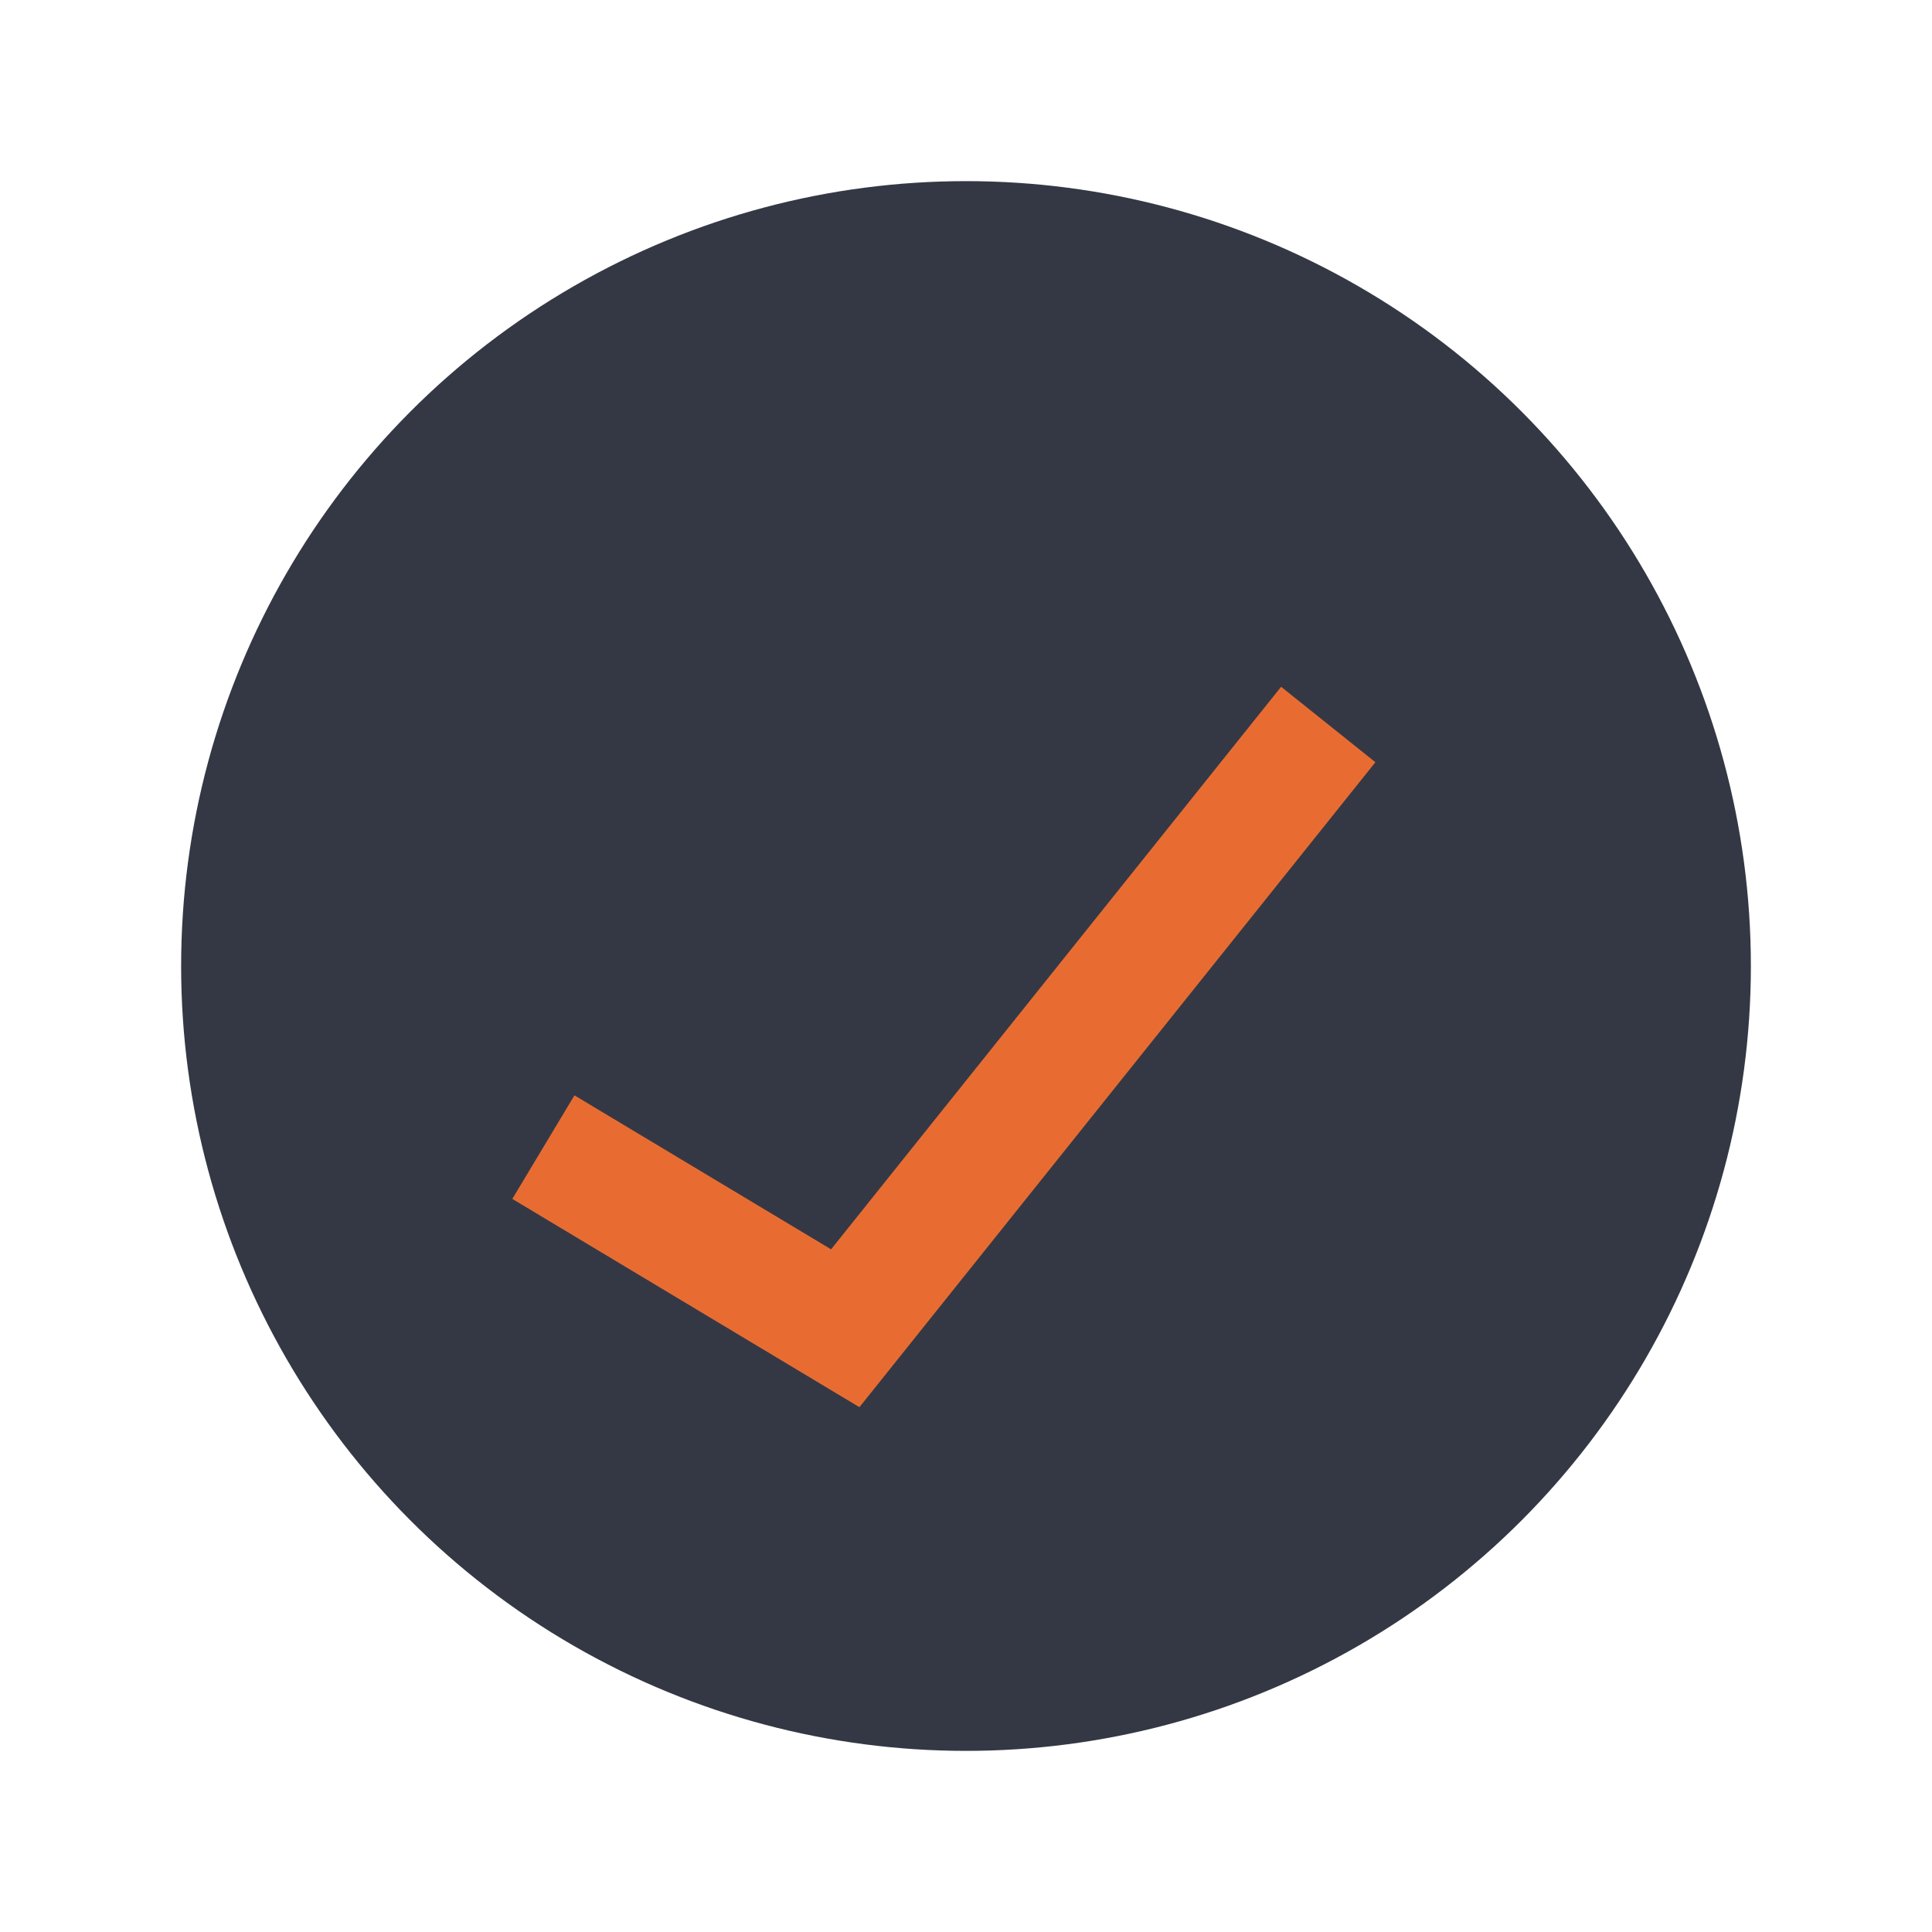 <?xml version="1.0" encoding="UTF-8"?>
<svg xmlns="http://www.w3.org/2000/svg" width="32" height="32" viewBox="0 0 32 32"><circle cx="16" cy="16" r="13" fill="#343844"/><path d="M9 19l5 3 8-10" stroke="#E86C32" stroke-width="2" fill="none"/></svg>